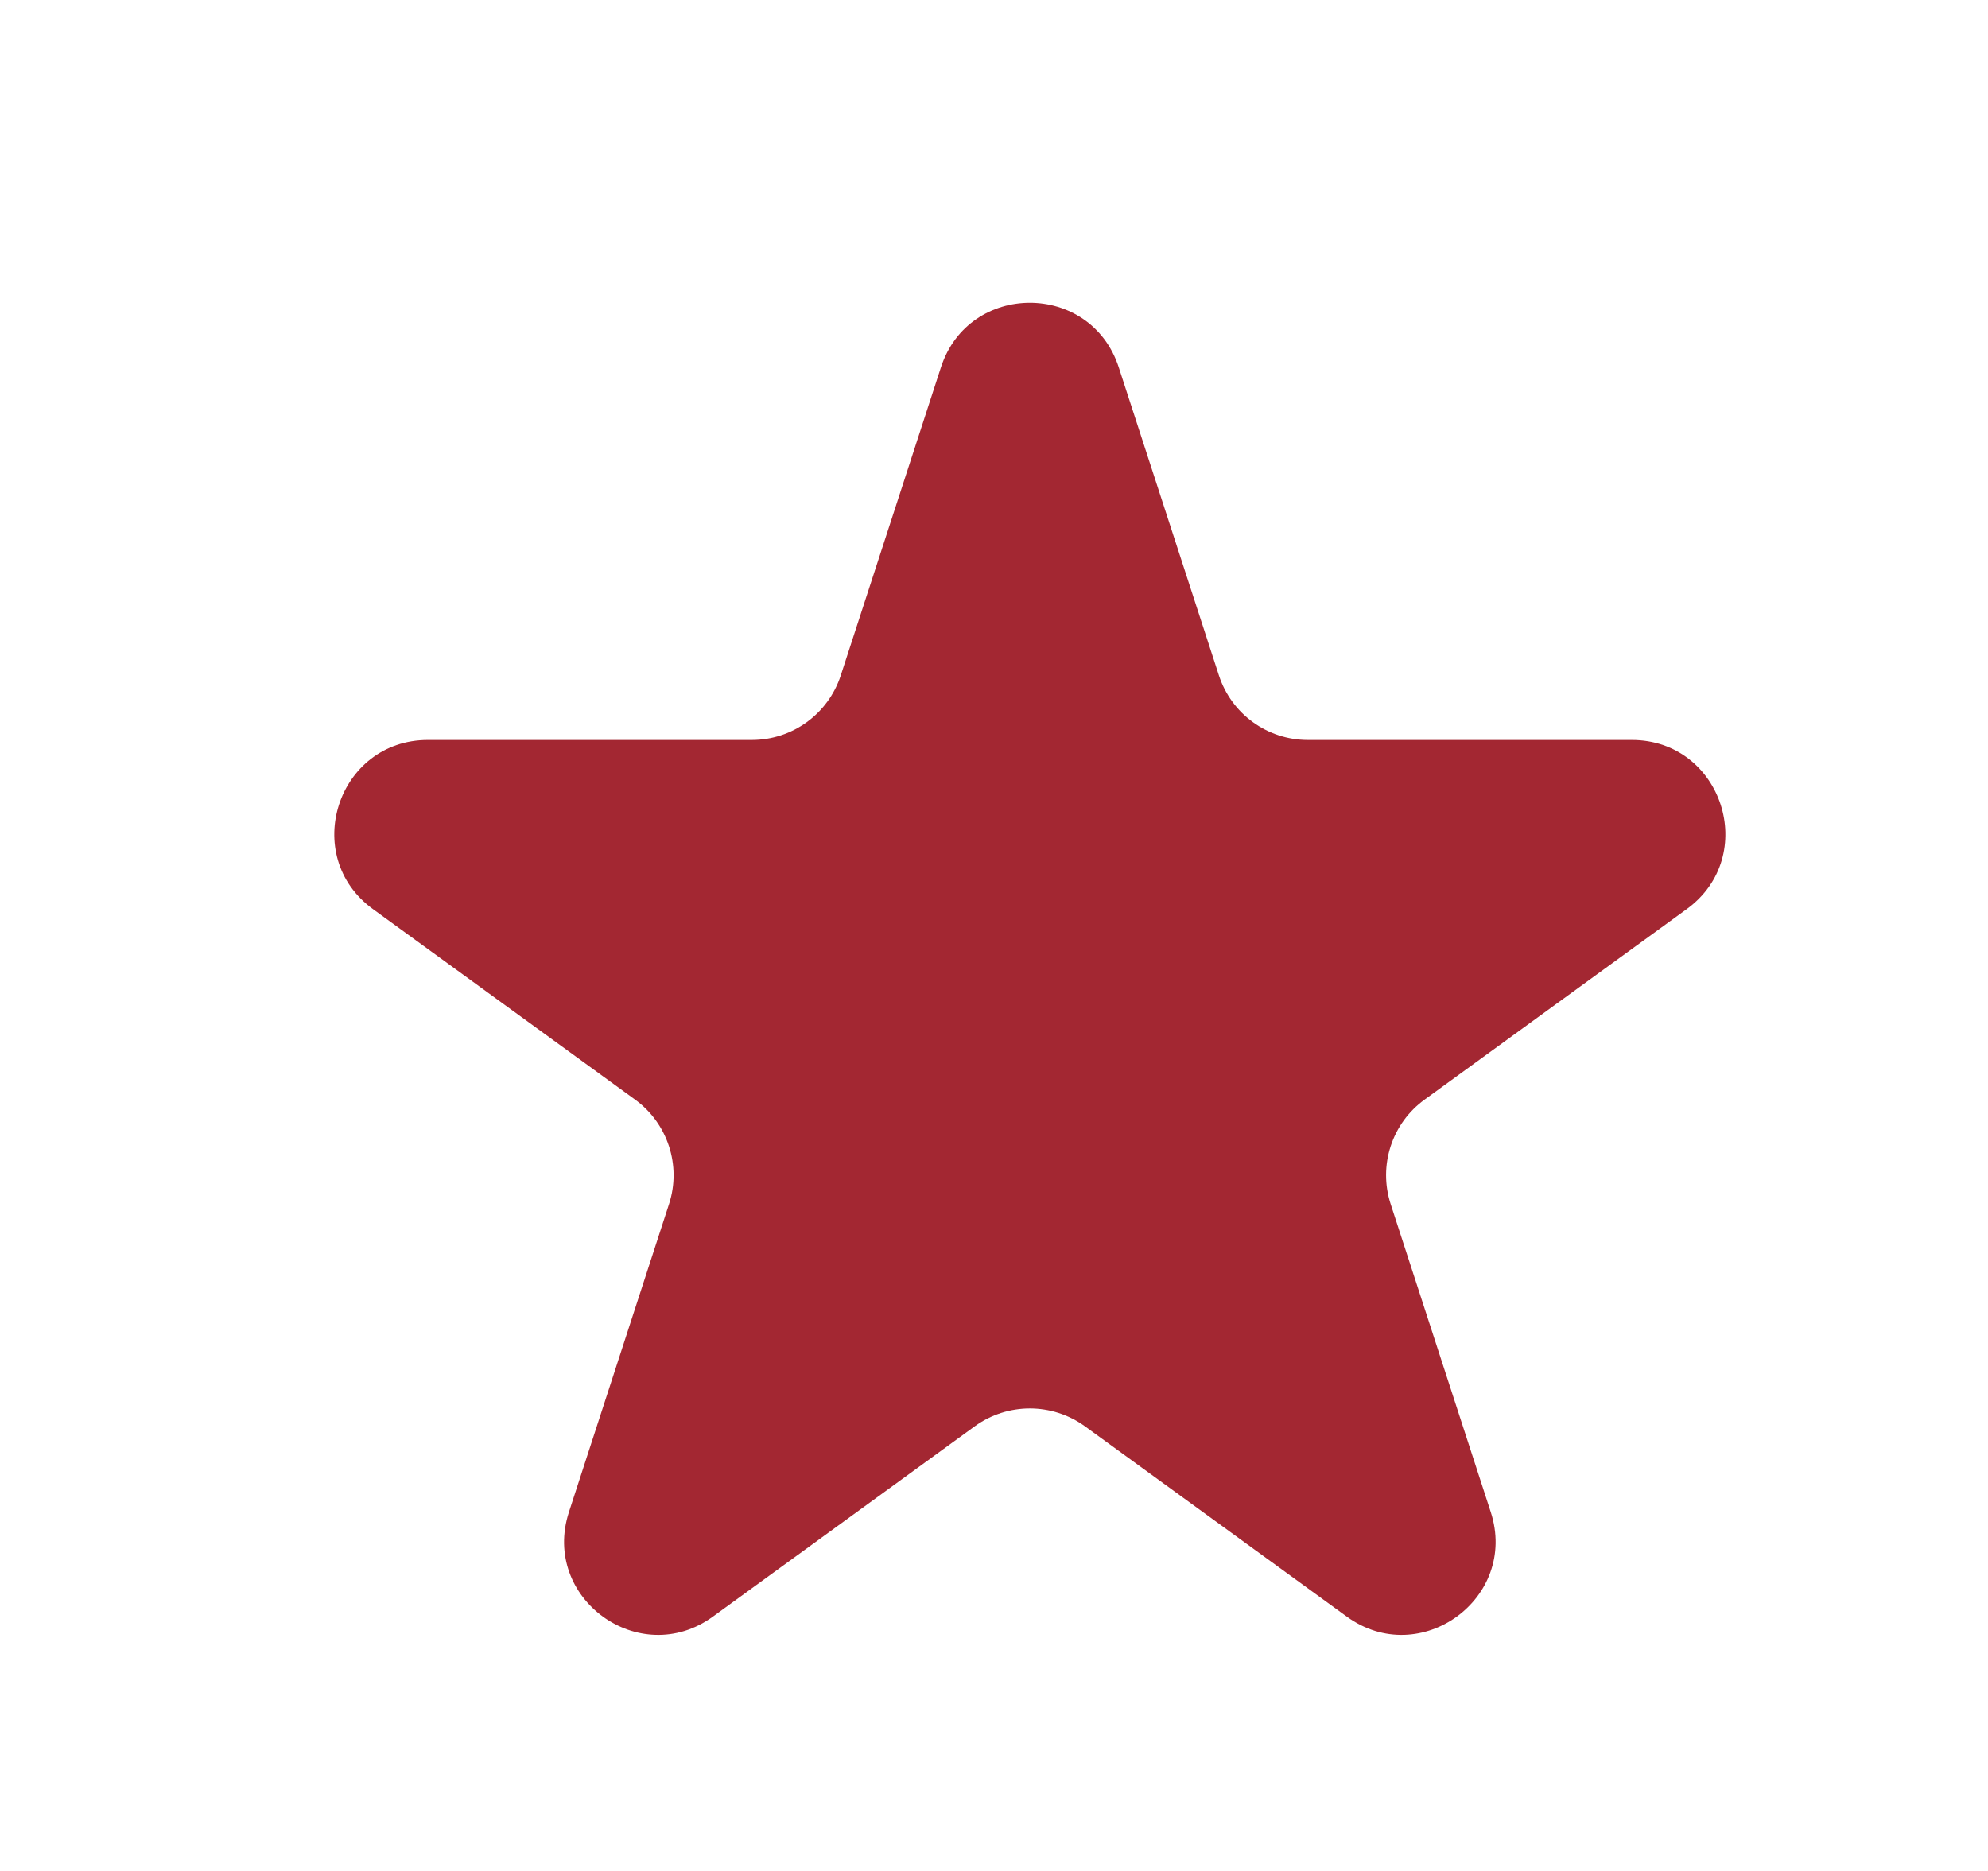 <svg width="17" height="16" viewBox="0 0 17 16" fill="none" xmlns="http://www.w3.org/2000/svg">
    <path d="M8.046 3.142C8.285 2.405 9.328 2.405 9.567 3.142L10.423 5.775C10.53 6.105 10.837 6.328 11.184 6.328H13.953C14.728 6.328 15.05 7.32 14.423 7.775L12.183 9.403C11.902 9.606 11.785 9.967 11.892 10.297L12.748 12.931C12.987 13.668 12.144 14.28 11.517 13.825L9.277 12.197C8.996 11.994 8.617 11.994 8.336 12.197L6.096 13.825C5.469 14.28 4.626 13.668 4.865 12.931L5.721 10.297C5.828 9.967 5.71 9.606 5.43 9.403L3.19 7.775C2.563 7.32 2.885 6.328 3.66 6.328H6.429C6.776 6.328 7.083 6.105 7.19 5.775L8.046 3.142Z" fill="#A32732"/>
</svg>
